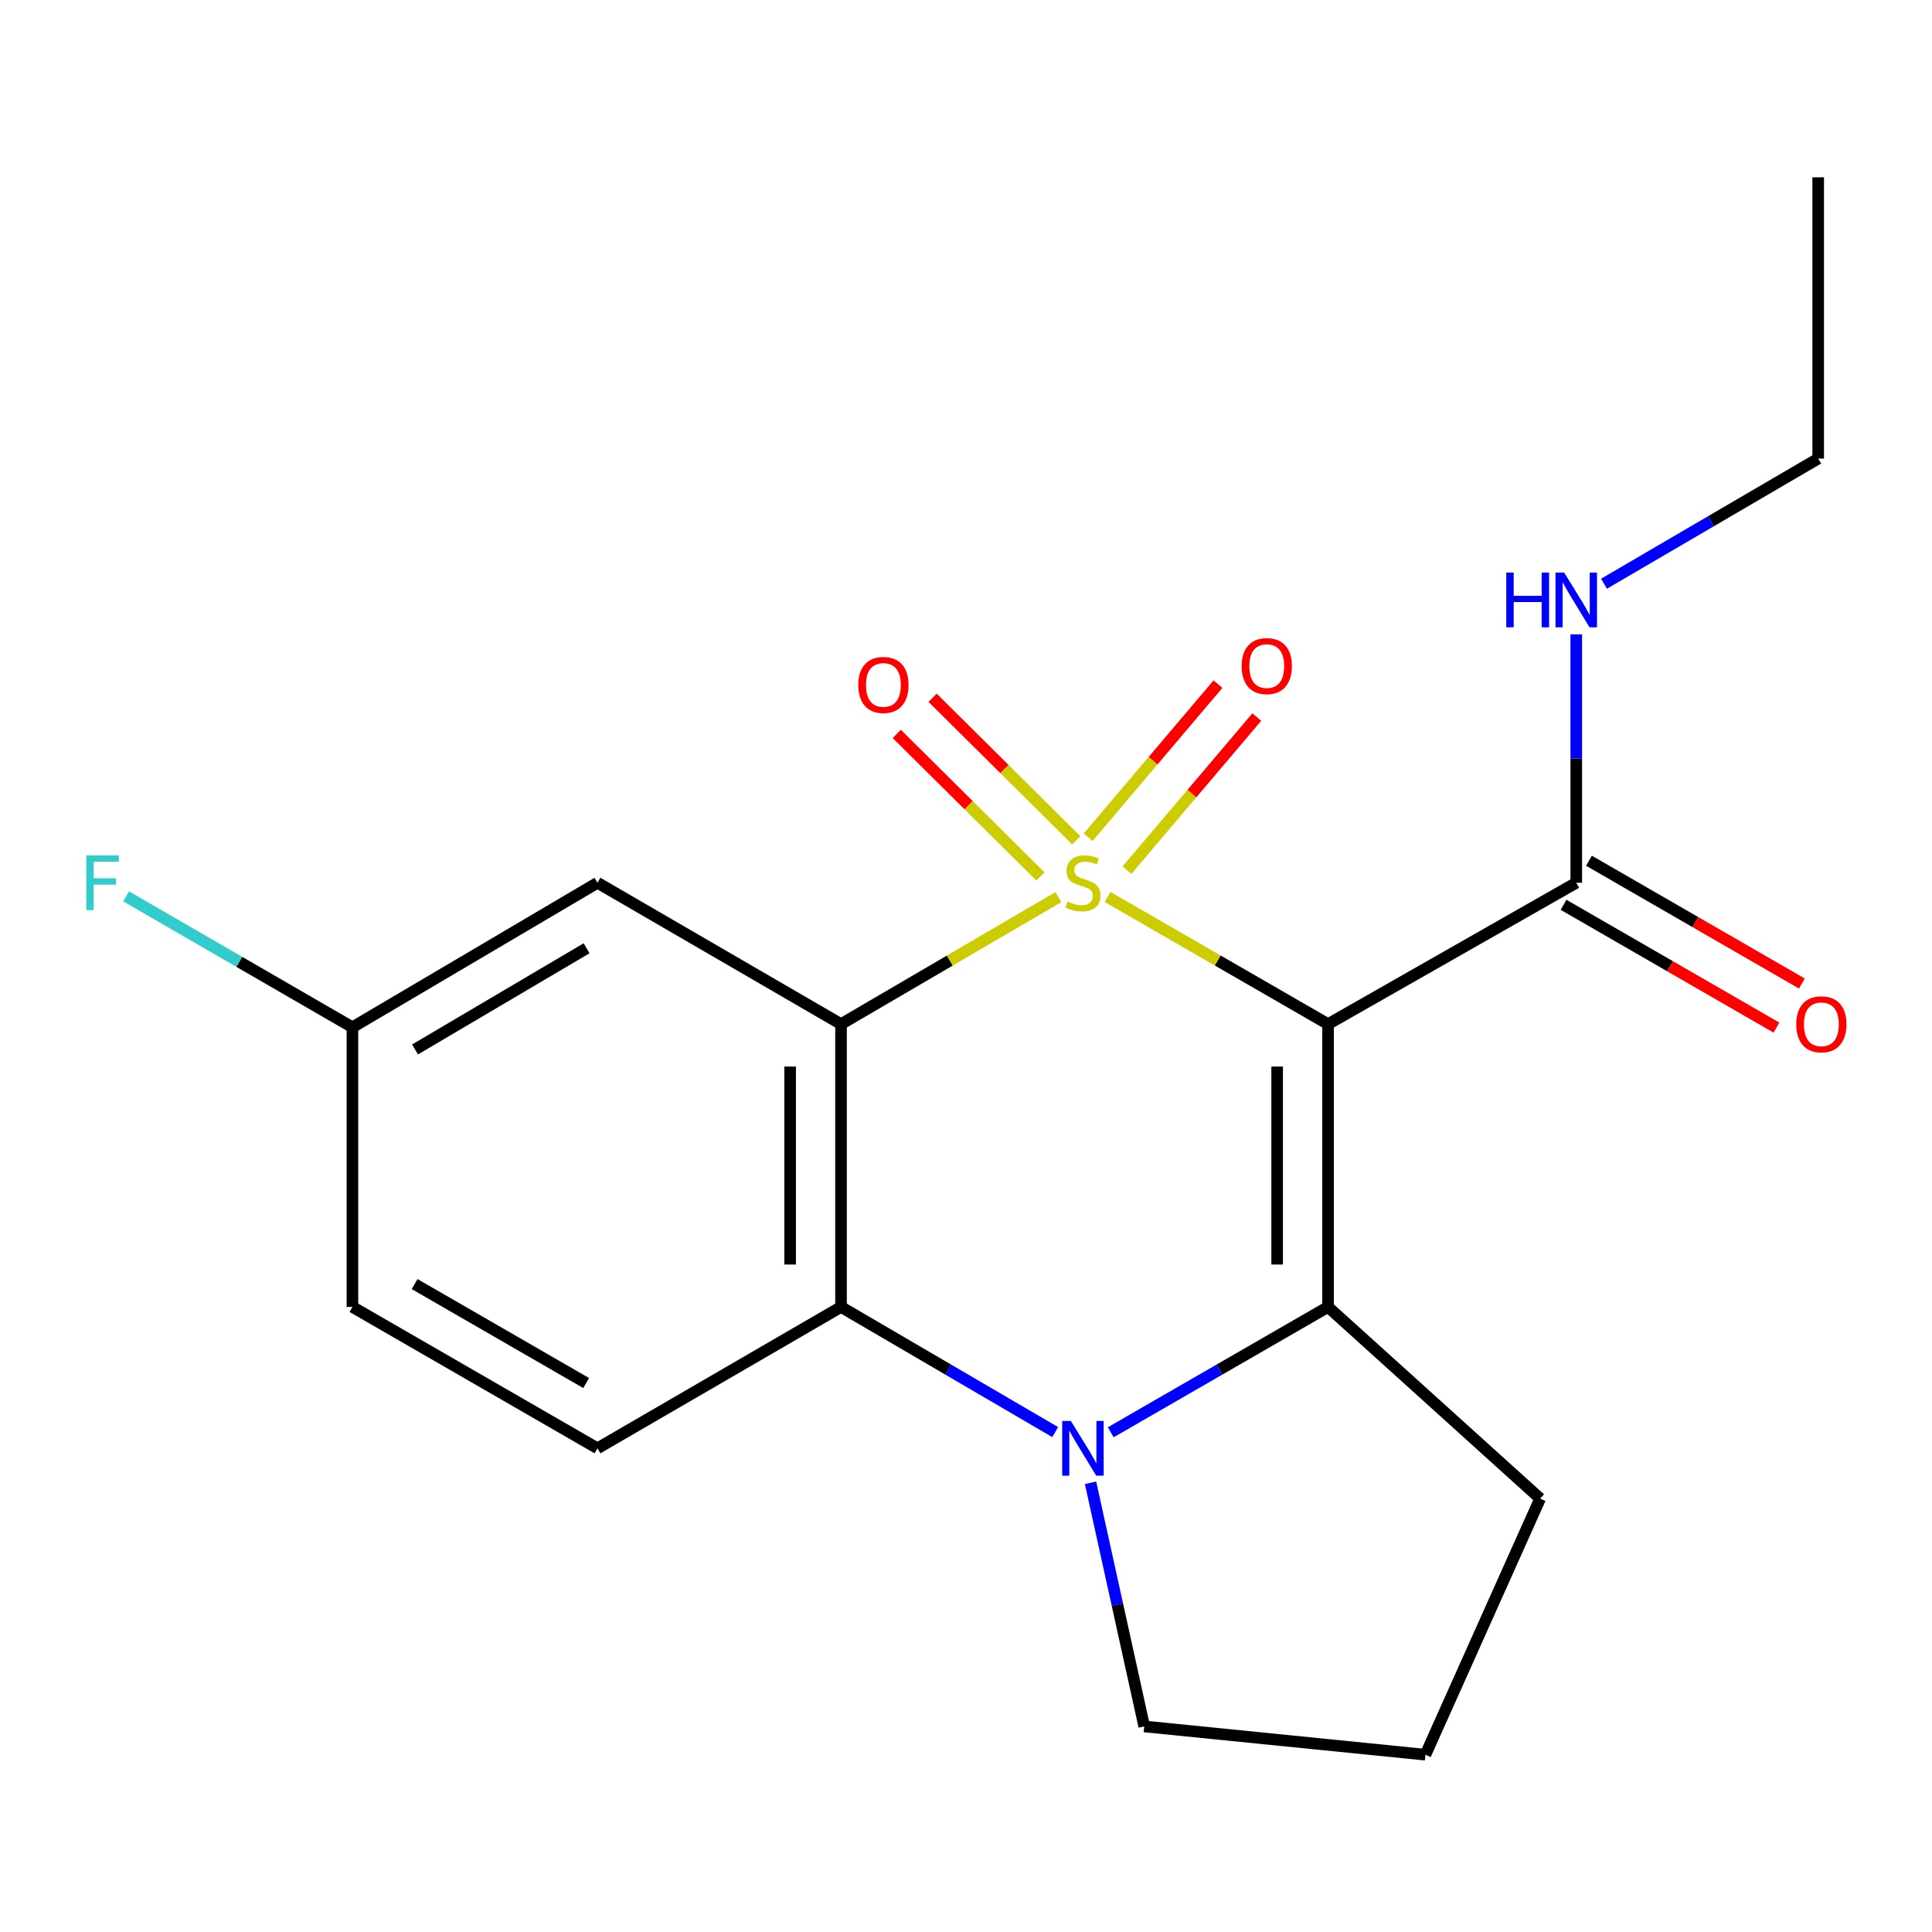 <?xml version='1.0' encoding='iso-8859-1'?>
<svg version='1.1' baseProfile='full'
              xmlns='http://www.w3.org/2000/svg'
                      xmlns:rdkit='http://www.rdkit.org/xml'
                      xmlns:xlink='http://www.w3.org/1999/xlink'
                  xml:space='preserve'
width='1000px' height='1000px' viewBox='0 0 1000 1000'>
<!-- END OF HEADER -->
<rect style='opacity:1.0;fill:#FFFFFF;stroke:none' width='1000' height='1000' x='0' y='0'> </rect>
<path class='bond-0' d='M 573.267,464.265 L 630.329,497.177' style='fill:none;fill-rule:evenodd;stroke:#CCCC00;stroke-width:6px;stroke-linecap:butt;stroke-linejoin:miter;stroke-opacity:1' />
<path class='bond-0' d='M 630.329,497.177 L 687.391,530.088' style='fill:none;fill-rule:evenodd;stroke:#000000;stroke-width:6px;stroke-linecap:butt;stroke-linejoin:miter;stroke-opacity:1' />
<path class='bond-1' d='M 547.82,464.341 L 491.566,497.215' style='fill:none;fill-rule:evenodd;stroke:#CCCC00;stroke-width:6px;stroke-linecap:butt;stroke-linejoin:miter;stroke-opacity:1' />
<path class='bond-1' d='M 491.566,497.215 L 435.313,530.088' style='fill:none;fill-rule:evenodd;stroke:#000000;stroke-width:6px;stroke-linecap:butt;stroke-linejoin:miter;stroke-opacity:1' />
<path class='bond-6' d='M 557.085,434.949 L 519.9,398.054' style='fill:none;fill-rule:evenodd;stroke:#CCCC00;stroke-width:6px;stroke-linecap:butt;stroke-linejoin:miter;stroke-opacity:1' />
<path class='bond-6' d='M 519.9,398.054 L 482.716,361.159' style='fill:none;fill-rule:evenodd;stroke:#FF0000;stroke-width:6px;stroke-linecap:butt;stroke-linejoin:miter;stroke-opacity:1' />
<path class='bond-6' d='M 538.531,453.648 L 501.347,416.753' style='fill:none;fill-rule:evenodd;stroke:#CCCC00;stroke-width:6px;stroke-linecap:butt;stroke-linejoin:miter;stroke-opacity:1' />
<path class='bond-6' d='M 501.347,416.753 L 464.163,379.859' style='fill:none;fill-rule:evenodd;stroke:#FF0000;stroke-width:6px;stroke-linecap:butt;stroke-linejoin:miter;stroke-opacity:1' />
<path class='bond-7' d='M 583.33,450.385 L 616.92,410.766' style='fill:none;fill-rule:evenodd;stroke:#CCCC00;stroke-width:6px;stroke-linecap:butt;stroke-linejoin:miter;stroke-opacity:1' />
<path class='bond-7' d='M 616.92,410.766 L 650.51,371.148' style='fill:none;fill-rule:evenodd;stroke:#FF0000;stroke-width:6px;stroke-linecap:butt;stroke-linejoin:miter;stroke-opacity:1' />
<path class='bond-7' d='M 563.237,433.35 L 596.827,393.731' style='fill:none;fill-rule:evenodd;stroke:#CCCC00;stroke-width:6px;stroke-linecap:butt;stroke-linejoin:miter;stroke-opacity:1' />
<path class='bond-7' d='M 596.827,393.731 L 630.418,354.113' style='fill:none;fill-rule:evenodd;stroke:#FF0000;stroke-width:6px;stroke-linecap:butt;stroke-linejoin:miter;stroke-opacity:1' />
<path class='bond-2' d='M 687.391,530.088 L 687.391,676.477' style='fill:none;fill-rule:evenodd;stroke:#000000;stroke-width:6px;stroke-linecap:butt;stroke-linejoin:miter;stroke-opacity:1' />
<path class='bond-2' d='M 661.049,552.047 L 661.049,654.518' style='fill:none;fill-rule:evenodd;stroke:#000000;stroke-width:6px;stroke-linecap:butt;stroke-linejoin:miter;stroke-opacity:1' />
<path class='bond-5' d='M 687.391,530.088 L 815.867,456.916' style='fill:none;fill-rule:evenodd;stroke:#000000;stroke-width:6px;stroke-linecap:butt;stroke-linejoin:miter;stroke-opacity:1' />
<path class='bond-4' d='M 435.313,530.088 L 435.313,676.477' style='fill:none;fill-rule:evenodd;stroke:#000000;stroke-width:6px;stroke-linecap:butt;stroke-linejoin:miter;stroke-opacity:1' />
<path class='bond-4' d='M 408.971,552.047 L 408.971,654.518' style='fill:none;fill-rule:evenodd;stroke:#000000;stroke-width:6px;stroke-linecap:butt;stroke-linejoin:miter;stroke-opacity:1' />
<path class='bond-8' d='M 435.313,530.088 L 309.252,456.916' style='fill:none;fill-rule:evenodd;stroke:#000000;stroke-width:6px;stroke-linecap:butt;stroke-linejoin:miter;stroke-opacity:1' />
<path class='bond-13' d='M 687.391,676.477 L 797.179,775.669' style='fill:none;fill-rule:evenodd;stroke:#000000;stroke-width:6px;stroke-linecap:butt;stroke-linejoin:miter;stroke-opacity:1' />
<path class='bond-20' d='M 687.391,676.477 L 631.159,708.91' style='fill:none;fill-rule:evenodd;stroke:#000000;stroke-width:6px;stroke-linecap:butt;stroke-linejoin:miter;stroke-opacity:1' />
<path class='bond-20' d='M 631.159,708.91 L 574.927,741.342' style='fill:none;fill-rule:evenodd;stroke:#0000FF;stroke-width:6px;stroke-linecap:butt;stroke-linejoin:miter;stroke-opacity:1' />
<path class='bond-3' d='M 546.16,741.254 L 490.736,708.865' style='fill:none;fill-rule:evenodd;stroke:#0000FF;stroke-width:6px;stroke-linecap:butt;stroke-linejoin:miter;stroke-opacity:1' />
<path class='bond-3' d='M 490.736,708.865 L 435.313,676.477' style='fill:none;fill-rule:evenodd;stroke:#000000;stroke-width:6px;stroke-linecap:butt;stroke-linejoin:miter;stroke-opacity:1' />
<path class='bond-14' d='M 564.459,767.494 L 578.356,830.543' style='fill:none;fill-rule:evenodd;stroke:#0000FF;stroke-width:6px;stroke-linecap:butt;stroke-linejoin:miter;stroke-opacity:1' />
<path class='bond-14' d='M 578.356,830.543 L 592.253,893.593' style='fill:none;fill-rule:evenodd;stroke:#000000;stroke-width:6px;stroke-linecap:butt;stroke-linejoin:miter;stroke-opacity:1' />
<path class='bond-9' d='M 435.313,676.477 L 309.252,749.649' style='fill:none;fill-rule:evenodd;stroke:#000000;stroke-width:6px;stroke-linecap:butt;stroke-linejoin:miter;stroke-opacity:1' />
<path class='bond-10' d='M 809.286,468.326 L 864.388,500.107' style='fill:none;fill-rule:evenodd;stroke:#000000;stroke-width:6px;stroke-linecap:butt;stroke-linejoin:miter;stroke-opacity:1' />
<path class='bond-10' d='M 864.388,500.107 L 919.491,531.888' style='fill:none;fill-rule:evenodd;stroke:#FF0000;stroke-width:6px;stroke-linecap:butt;stroke-linejoin:miter;stroke-opacity:1' />
<path class='bond-10' d='M 822.447,445.507 L 877.549,477.288' style='fill:none;fill-rule:evenodd;stroke:#000000;stroke-width:6px;stroke-linecap:butt;stroke-linejoin:miter;stroke-opacity:1' />
<path class='bond-10' d='M 877.549,477.288 L 932.652,509.069' style='fill:none;fill-rule:evenodd;stroke:#FF0000;stroke-width:6px;stroke-linecap:butt;stroke-linejoin:miter;stroke-opacity:1' />
<path class='bond-11' d='M 815.867,456.916 L 815.867,392.632' style='fill:none;fill-rule:evenodd;stroke:#000000;stroke-width:6px;stroke-linecap:butt;stroke-linejoin:miter;stroke-opacity:1' />
<path class='bond-11' d='M 815.867,392.632 L 815.867,328.348' style='fill:none;fill-rule:evenodd;stroke:#0000FF;stroke-width:6px;stroke-linecap:butt;stroke-linejoin:miter;stroke-opacity:1' />
<path class='bond-12' d='M 309.252,456.916 L 182.415,531.727' style='fill:none;fill-rule:evenodd;stroke:#000000;stroke-width:6px;stroke-linecap:butt;stroke-linejoin:miter;stroke-opacity:1' />
<path class='bond-12' d='M 303.609,490.827 L 214.824,543.195' style='fill:none;fill-rule:evenodd;stroke:#000000;stroke-width:6px;stroke-linecap:butt;stroke-linejoin:miter;stroke-opacity:1' />
<path class='bond-21' d='M 309.252,749.649 L 182.415,676.477' style='fill:none;fill-rule:evenodd;stroke:#000000;stroke-width:6px;stroke-linecap:butt;stroke-linejoin:miter;stroke-opacity:1' />
<path class='bond-21' d='M 303.39,715.856 L 214.604,664.635' style='fill:none;fill-rule:evenodd;stroke:#000000;stroke-width:6px;stroke-linecap:butt;stroke-linejoin:miter;stroke-opacity:1' />
<path class='bond-18' d='M 830.233,302.134 L 885.663,269.745' style='fill:none;fill-rule:evenodd;stroke:#0000FF;stroke-width:6px;stroke-linecap:butt;stroke-linejoin:miter;stroke-opacity:1' />
<path class='bond-18' d='M 885.663,269.745 L 941.094,237.356' style='fill:none;fill-rule:evenodd;stroke:#000000;stroke-width:6px;stroke-linecap:butt;stroke-linejoin:miter;stroke-opacity:1' />
<path class='bond-15' d='M 182.415,531.727 L 182.415,676.477' style='fill:none;fill-rule:evenodd;stroke:#000000;stroke-width:6px;stroke-linecap:butt;stroke-linejoin:miter;stroke-opacity:1' />
<path class='bond-16' d='M 182.415,531.727 L 123.838,497.838' style='fill:none;fill-rule:evenodd;stroke:#000000;stroke-width:6px;stroke-linecap:butt;stroke-linejoin:miter;stroke-opacity:1' />
<path class='bond-16' d='M 123.838,497.838 L 65.26,463.948' style='fill:none;fill-rule:evenodd;stroke:#33CCCC;stroke-width:6px;stroke-linecap:butt;stroke-linejoin:miter;stroke-opacity:1' />
<path class='bond-17' d='M 797.179,775.669 L 737.807,908.227' style='fill:none;fill-rule:evenodd;stroke:#000000;stroke-width:6px;stroke-linecap:butt;stroke-linejoin:miter;stroke-opacity:1' />
<path class='bond-22' d='M 592.253,893.593 L 737.807,908.227' style='fill:none;fill-rule:evenodd;stroke:#000000;stroke-width:6px;stroke-linecap:butt;stroke-linejoin:miter;stroke-opacity:1' />
<path class='bond-19' d='M 941.094,237.356 L 941.094,91.773' style='fill:none;fill-rule:evenodd;stroke:#000000;stroke-width:6px;stroke-linecap:butt;stroke-linejoin:miter;stroke-opacity:1' />
<path  class='atom-0' d='M 552.525 466.636
Q 552.845 466.756, 554.165 467.316
Q 555.485 467.876, 556.925 468.236
Q 558.405 468.556, 559.845 468.556
Q 562.525 468.556, 564.085 467.276
Q 565.645 465.956, 565.645 463.676
Q 565.645 462.116, 564.845 461.156
Q 564.085 460.196, 562.885 459.676
Q 561.685 459.156, 559.685 458.556
Q 557.165 457.796, 555.645 457.076
Q 554.165 456.356, 553.085 454.836
Q 552.045 453.316, 552.045 450.756
Q 552.045 447.196, 554.445 444.996
Q 556.885 442.796, 561.685 442.796
Q 564.965 442.796, 568.685 444.356
L 567.765 447.436
Q 564.365 446.036, 561.805 446.036
Q 559.045 446.036, 557.525 447.196
Q 556.005 448.316, 556.045 450.276
Q 556.045 451.796, 556.805 452.716
Q 557.605 453.636, 558.725 454.156
Q 559.885 454.676, 561.805 455.276
Q 564.365 456.076, 565.885 456.876
Q 567.405 457.676, 568.485 459.316
Q 569.605 460.916, 569.605 463.676
Q 569.605 467.596, 566.965 469.716
Q 564.365 471.796, 560.005 471.796
Q 557.485 471.796, 555.565 471.236
Q 553.685 470.716, 551.445 469.796
L 552.525 466.636
' fill='#CCCC00'/>
<path  class='atom-4' d='M 554.265 735.489
L 563.545 750.489
Q 564.465 751.969, 565.945 754.649
Q 567.425 757.329, 567.505 757.489
L 567.505 735.489
L 571.265 735.489
L 571.265 763.809
L 567.385 763.809
L 557.425 747.409
Q 556.265 745.489, 555.025 743.289
Q 553.825 741.089, 553.465 740.409
L 553.465 763.809
L 549.785 763.809
L 549.785 735.489
L 554.265 735.489
' fill='#0000FF'/>
<path  class='atom-7' d='M 444.25 354.526
Q 444.25 347.726, 447.61 343.926
Q 450.97 340.126, 457.25 340.126
Q 463.53 340.126, 466.89 343.926
Q 470.25 347.726, 470.25 354.526
Q 470.25 361.406, 466.85 365.326
Q 463.45 369.206, 457.25 369.206
Q 451.01 369.206, 447.61 365.326
Q 444.25 361.446, 444.25 354.526
M 457.25 366.006
Q 461.57 366.006, 463.89 363.126
Q 466.25 360.206, 466.25 354.526
Q 466.25 348.966, 463.89 346.166
Q 461.57 343.326, 457.25 343.326
Q 452.93 343.326, 450.57 346.126
Q 448.25 348.926, 448.25 354.526
Q 448.25 360.246, 450.57 363.126
Q 452.93 366.006, 457.25 366.006
' fill='#FF0000'/>
<path  class='atom-8' d='M 642.678 344.765
Q 642.678 337.965, 646.038 334.165
Q 649.398 330.365, 655.678 330.365
Q 661.958 330.365, 665.318 334.165
Q 668.678 337.965, 668.678 344.765
Q 668.678 351.645, 665.278 355.565
Q 661.878 359.445, 655.678 359.445
Q 649.438 359.445, 646.038 355.565
Q 642.678 351.685, 642.678 344.765
M 655.678 356.245
Q 659.998 356.245, 662.318 353.365
Q 664.678 350.445, 664.678 344.765
Q 664.678 339.205, 662.318 336.405
Q 659.998 333.565, 655.678 333.565
Q 651.358 333.565, 648.998 336.365
Q 646.678 339.165, 646.678 344.765
Q 646.678 350.485, 648.998 353.365
Q 651.358 356.245, 655.678 356.245
' fill='#FF0000'/>
<path  class='atom-11' d='M 929.733 530.168
Q 929.733 523.368, 933.093 519.568
Q 936.453 515.768, 942.733 515.768
Q 949.013 515.768, 952.373 519.568
Q 955.733 523.368, 955.733 530.168
Q 955.733 537.048, 952.333 540.968
Q 948.933 544.848, 942.733 544.848
Q 936.493 544.848, 933.093 540.968
Q 929.733 537.088, 929.733 530.168
M 942.733 541.648
Q 947.053 541.648, 949.373 538.768
Q 951.733 535.848, 951.733 530.168
Q 951.733 524.608, 949.373 521.808
Q 947.053 518.968, 942.733 518.968
Q 938.413 518.968, 936.053 521.768
Q 933.733 524.568, 933.733 530.168
Q 933.733 535.888, 936.053 538.768
Q 938.413 541.648, 942.733 541.648
' fill='#FF0000'/>
<path  class='atom-12' d='M 779.647 296.368
L 783.487 296.368
L 783.487 308.408
L 797.967 308.408
L 797.967 296.368
L 801.807 296.368
L 801.807 324.688
L 797.967 324.688
L 797.967 311.608
L 783.487 311.608
L 783.487 324.688
L 779.647 324.688
L 779.647 296.368
' fill='#0000FF'/>
<path  class='atom-12' d='M 809.607 296.368
L 818.887 311.368
Q 819.807 312.848, 821.287 315.528
Q 822.767 318.208, 822.847 318.368
L 822.847 296.368
L 826.607 296.368
L 826.607 324.688
L 822.727 324.688
L 812.767 308.288
Q 811.607 306.368, 810.367 304.168
Q 809.167 301.968, 808.807 301.288
L 808.807 324.688
L 805.127 324.688
L 805.127 296.368
L 809.607 296.368
' fill='#0000FF'/>
<path  class='atom-17' d='M 44.686 442.756
L 61.526 442.756
L 61.526 445.996
L 48.486 445.996
L 48.486 454.596
L 60.086 454.596
L 60.086 457.876
L 48.486 457.876
L 48.486 471.076
L 44.686 471.076
L 44.686 442.756
' fill='#33CCCC'/>
</svg>

